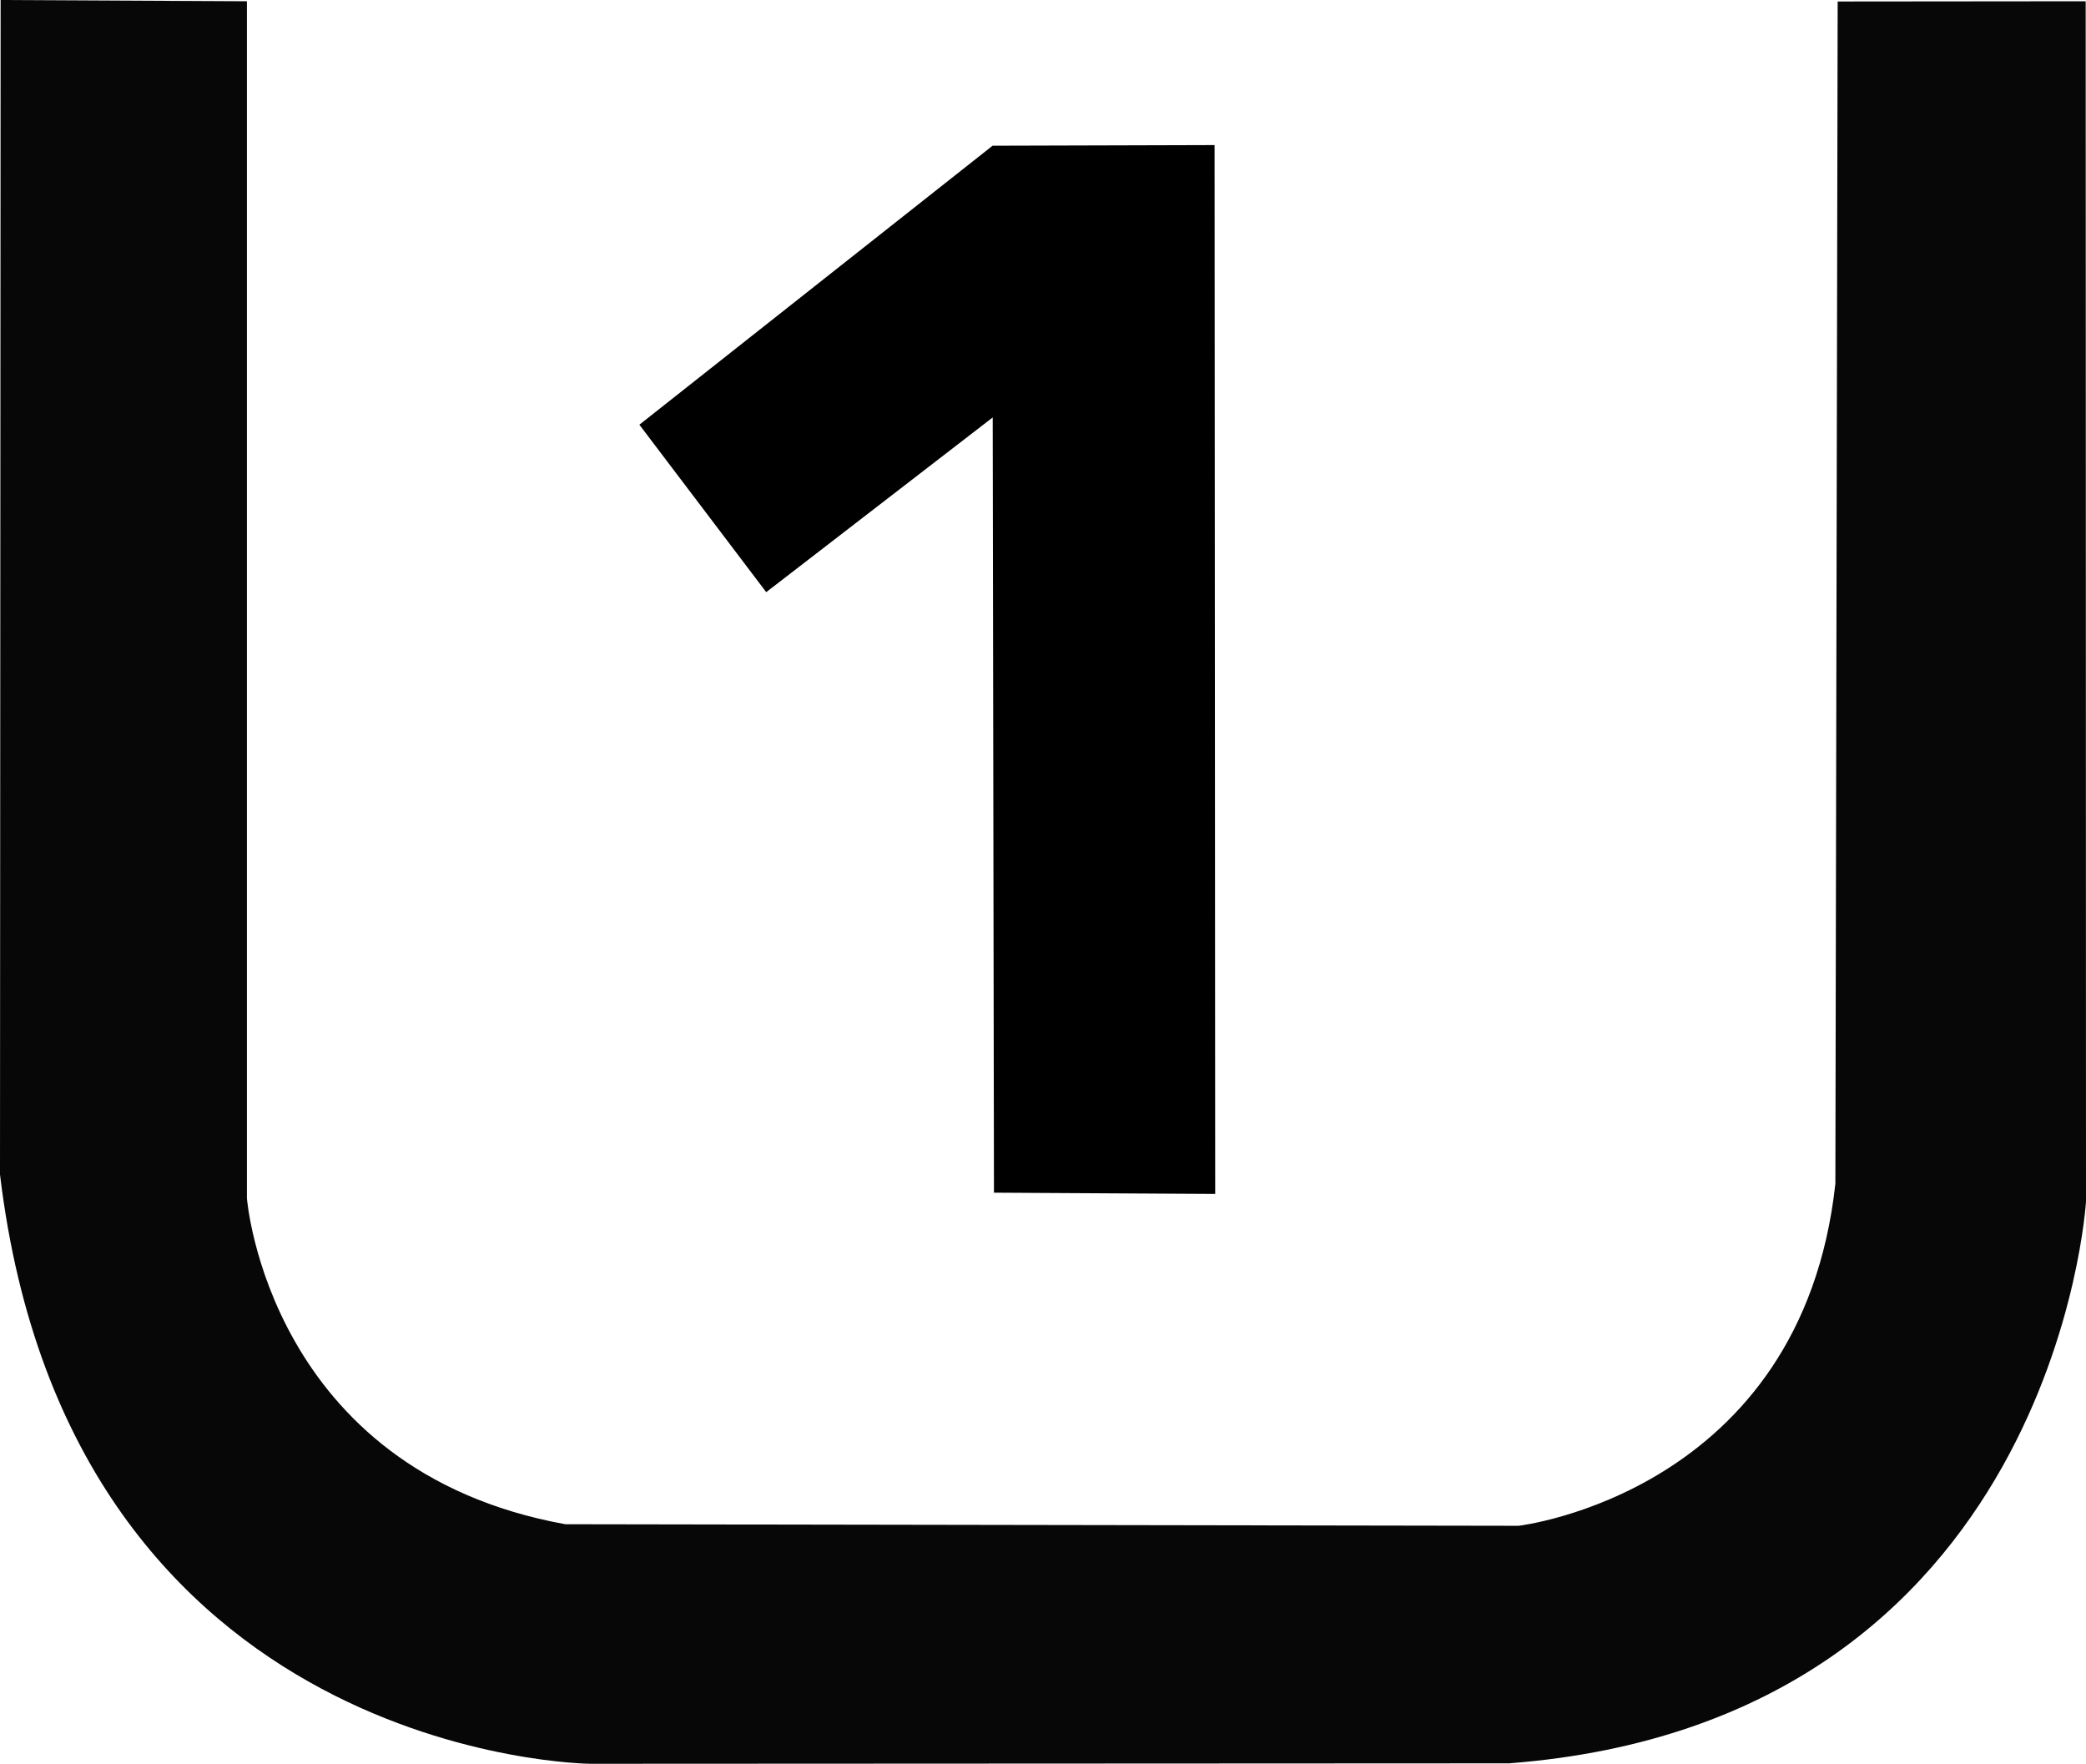 <?xml version="1.0" encoding="UTF-8" standalone="no"?>
<!-- Created with Inkscape (http://www.inkscape.org/) -->

<svg
   xmlns:dc="http://purl.org/dc/elements/1.1/"
   xmlns:cc="http://creativecommons.org/ns#"
   xmlns:rdf="http://www.w3.org/1999/02/22-rdf-syntax-ns#"
   xmlns:svg="http://www.w3.org/2000/svg"
   xmlns="http://www.w3.org/2000/svg"
   xmlns:sodipodi="http://sodipodi.sourceforge.net/DTD/sodipodi-0.dtd"
   xmlns:inkscape="http://www.inkscape.org/namespaces/inkscape"
   width="832.125"
   height="703.555"
   id="svg2"
   version="1.1"
   inkscape:version="0.48.4 r9939"
   sodipodi:docname="Nouveau document 1">
  <title
     id="title3774">UHS Speed Class 1 logo</title>
  <defs
     id="defs4" />
  <sodipodi:namedview
     id="base"
     pagecolor="#ffffff"
     bordercolor="#666666"
     borderopacity="1.0"
     inkscape:pageopacity="0.0"
     inkscape:pageshadow="2"
     inkscape:zoom="0.70710678"
     inkscape:cx="445.14554"
     inkscape:cy="427.61551"
     inkscape:document-units="px"
     inkscape:current-layer="layer1"
     showgrid="false"
     fit-margin-top="0"
     fit-margin-left="0"
     fit-margin-right="0"
     fit-margin-bottom="0"
     inkscape:window-width="1680"
     inkscape:window-height="1027"
     inkscape:window-x="-8"
     inkscape:window-y="-8"
     inkscape:window-maximized="1" />
  <g
     inkscape:label="Calque 1"
     inkscape:groupmode="layer"
     id="layer1"
     transform="translate(51.786,-151.791)">
    <path
       style="fill:#000000;fill-opacity:1;stroke:#000000;stroke-width:1px;stroke-linecap:butt;stroke-linejoin:miter;stroke-opacity:1"
       d="m 304.75,237 90.75,-70 0.5,309.75 87.25,0.5 -0.25,-417.375 -87.875,0.25 L 254.75,171 z"
       id="path3768"
       inkscape:connector-curvature="0"
       transform="translate(-50.786,150.291)" />
    <path
       style="opacity:0.97;fill:#000000;fill-opacity:1;stroke:none"
       d="M 97.5,2 97.5,479.5 c 0,0 8.5,108.5 127,130 l 380.253,0.626 c 0,0 112.91,-13.021 126.395,-136.472 L 732.062,2.094 831,2 831.125,480.75 c 0,0 -12.174,207.294 -230.084,224.129 L 234.406,705.055 C 234.406,705.055 27,703.5 -1,470 L -0.75,1.5 z"
       id="path3772"
       inkscape:connector-curvature="0"
       transform="translate(-50.786,150.291)"
       sodipodi:nodetypes="ccccccccccccc" />
  </g>
</svg>
